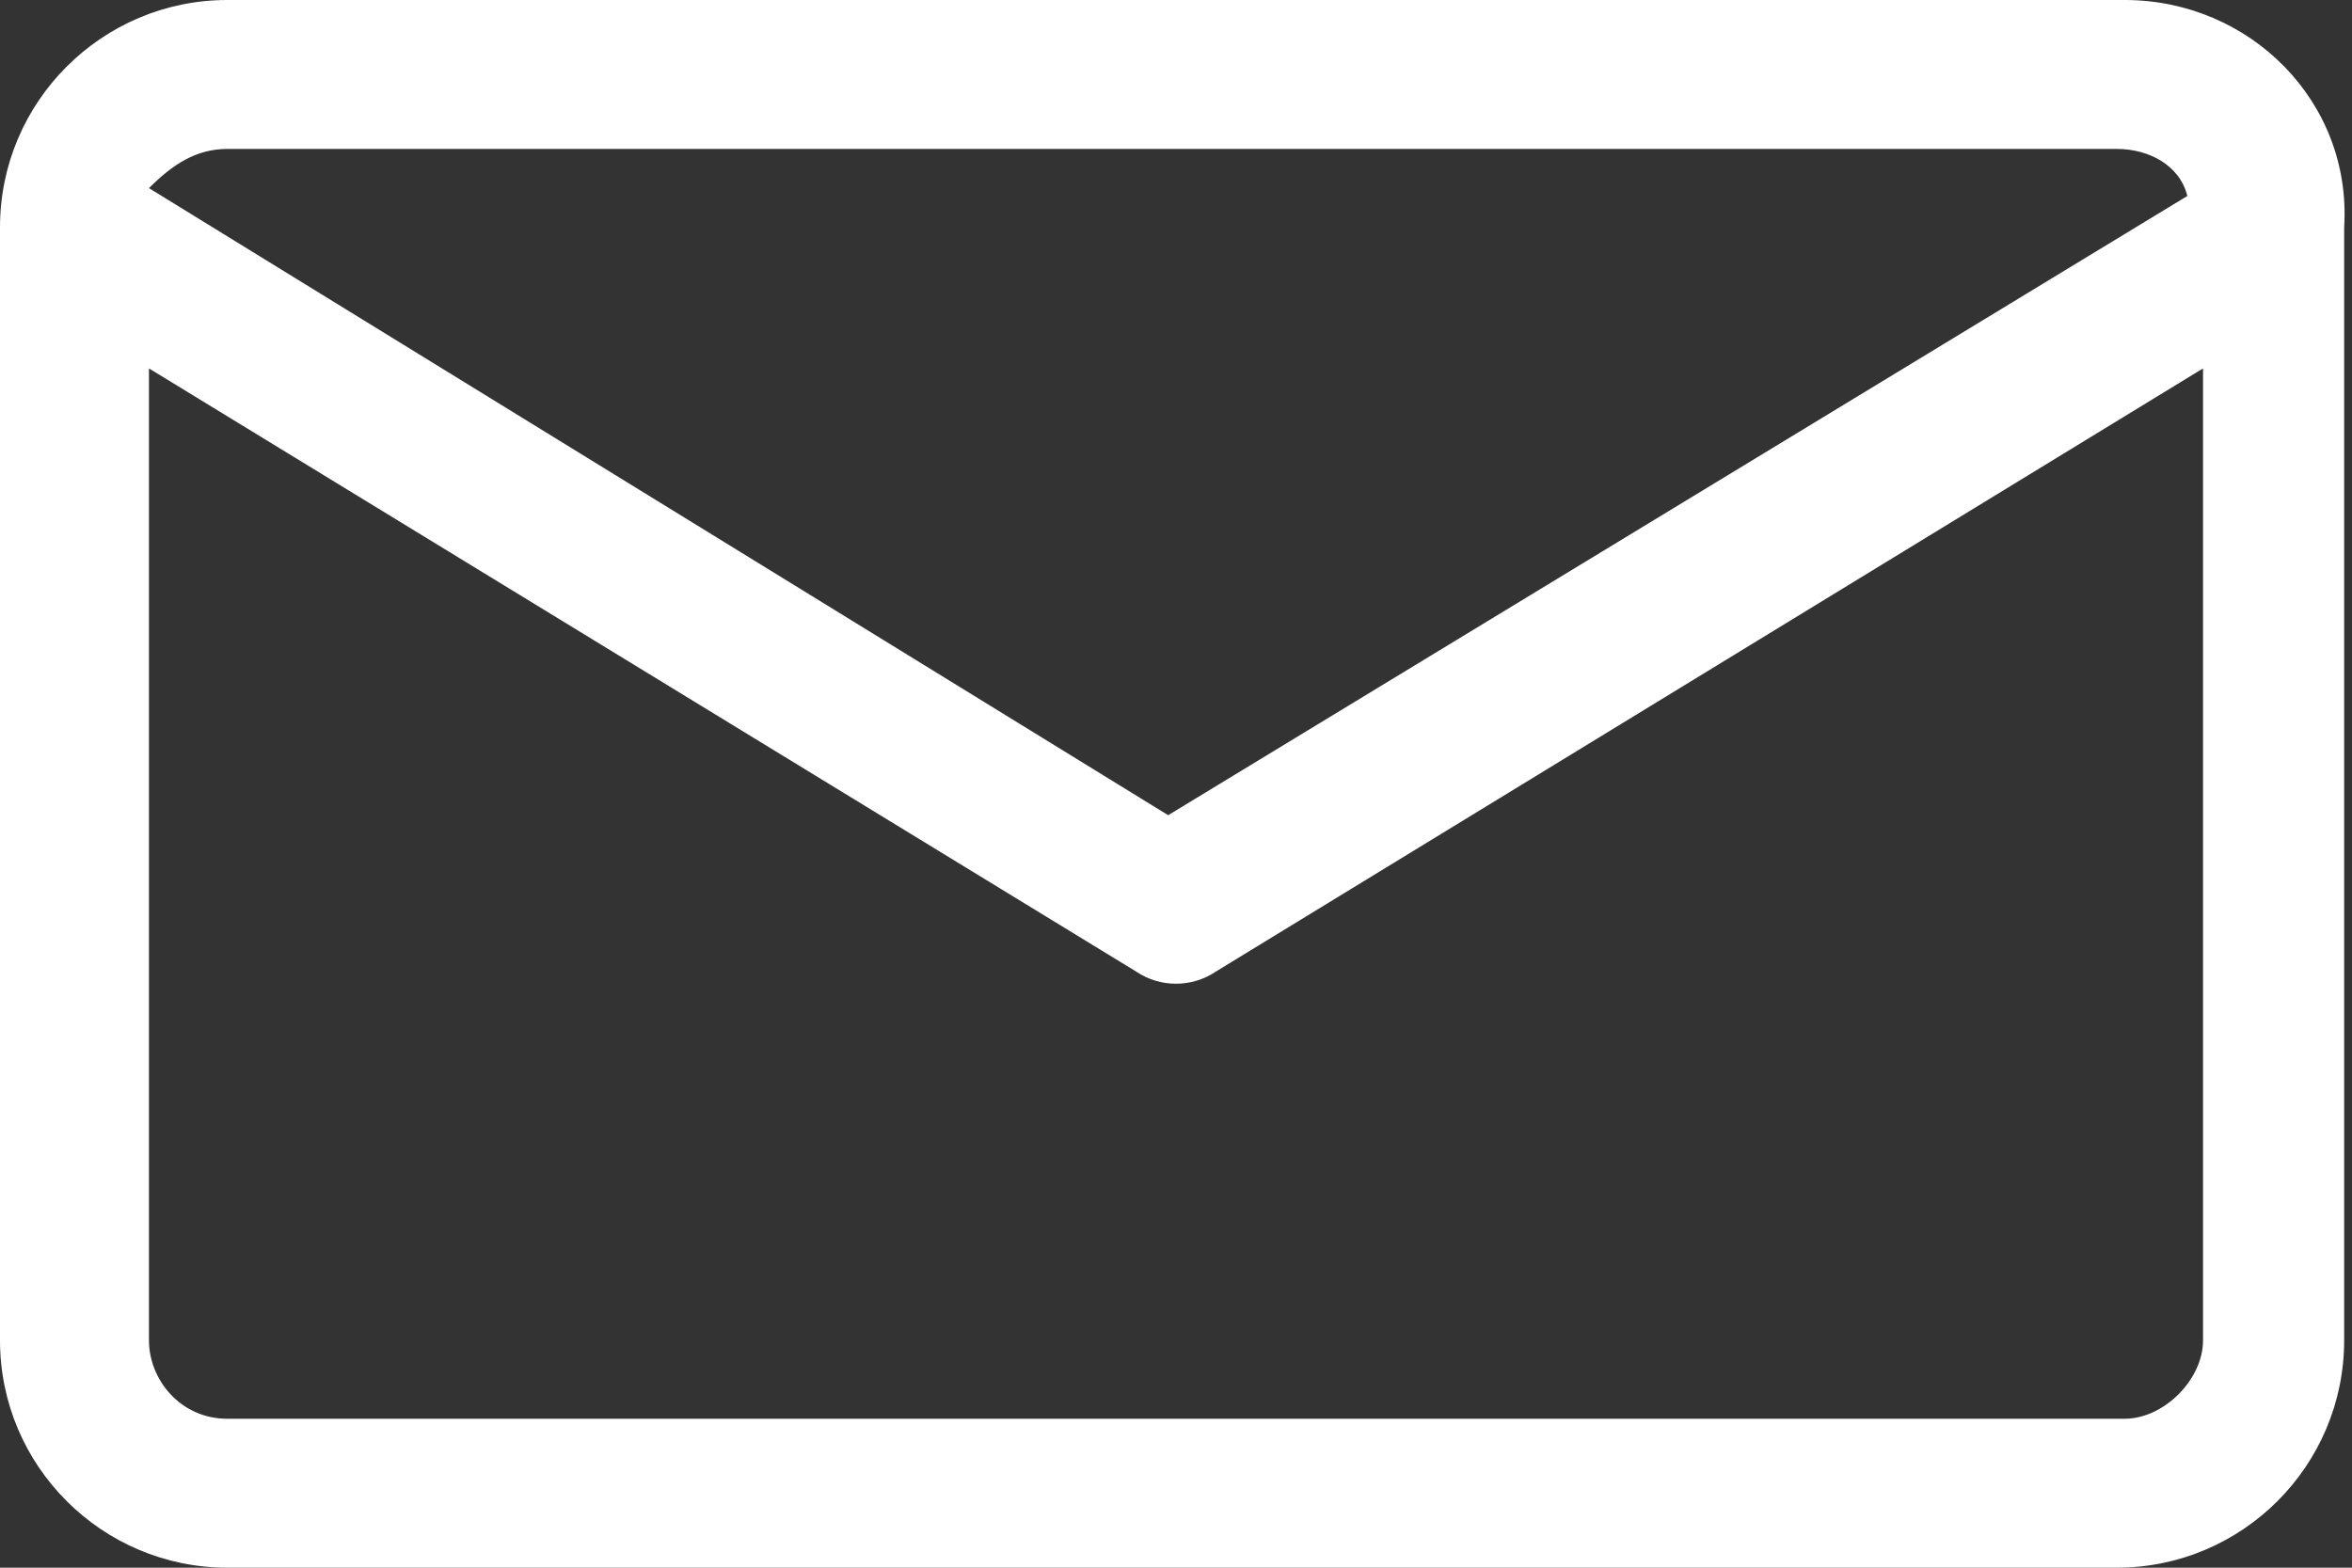 <?xml version="1.0" encoding="utf-8"?>
<!-- Generator: Adobe Illustrator 23.0.1, SVG Export Plug-In . SVG Version: 6.00 Build 0)  -->
<svg version="1.1" id="Layer_1" xmlns="http://www.w3.org/2000/svg" xmlns:xlink="http://www.w3.org/1999/xlink" x="0px" y="0px"
	 viewBox="0 0 30 20" style="enable-background:new 0 0 30 20;" xml:space="preserve">
<rect x="0" y="0" width="30" height="20" fill="#333333" stroke="none"/>
<g>
	<path fill="#ffffff" d="M2.9,20H27c1.6,0,2.9-1.3,2.9-2.9V2.9C30,1.3,28.7,0,27.1,0H2.9C1.3,0,0,1.3,0,2.9v14.2C0,18.7,1.3,20,2.9,20z M2.9,1.9H27
		c0.4,0,0.8,0.2,0.9,0.6l-13,7.9l-13-8C2.2,2.1,2.5,1.9,2.9,1.9z M27.1,18.1H2.9c-0.6,0-1-0.5-1-1V4.7l12.6,7.7c0.3,0.2,0.7,0.2,1,0
		l12.6-7.7v12.4C28.1,17.6,27.6,18.1,27.1,18.1z"/>
</g>
</svg>
